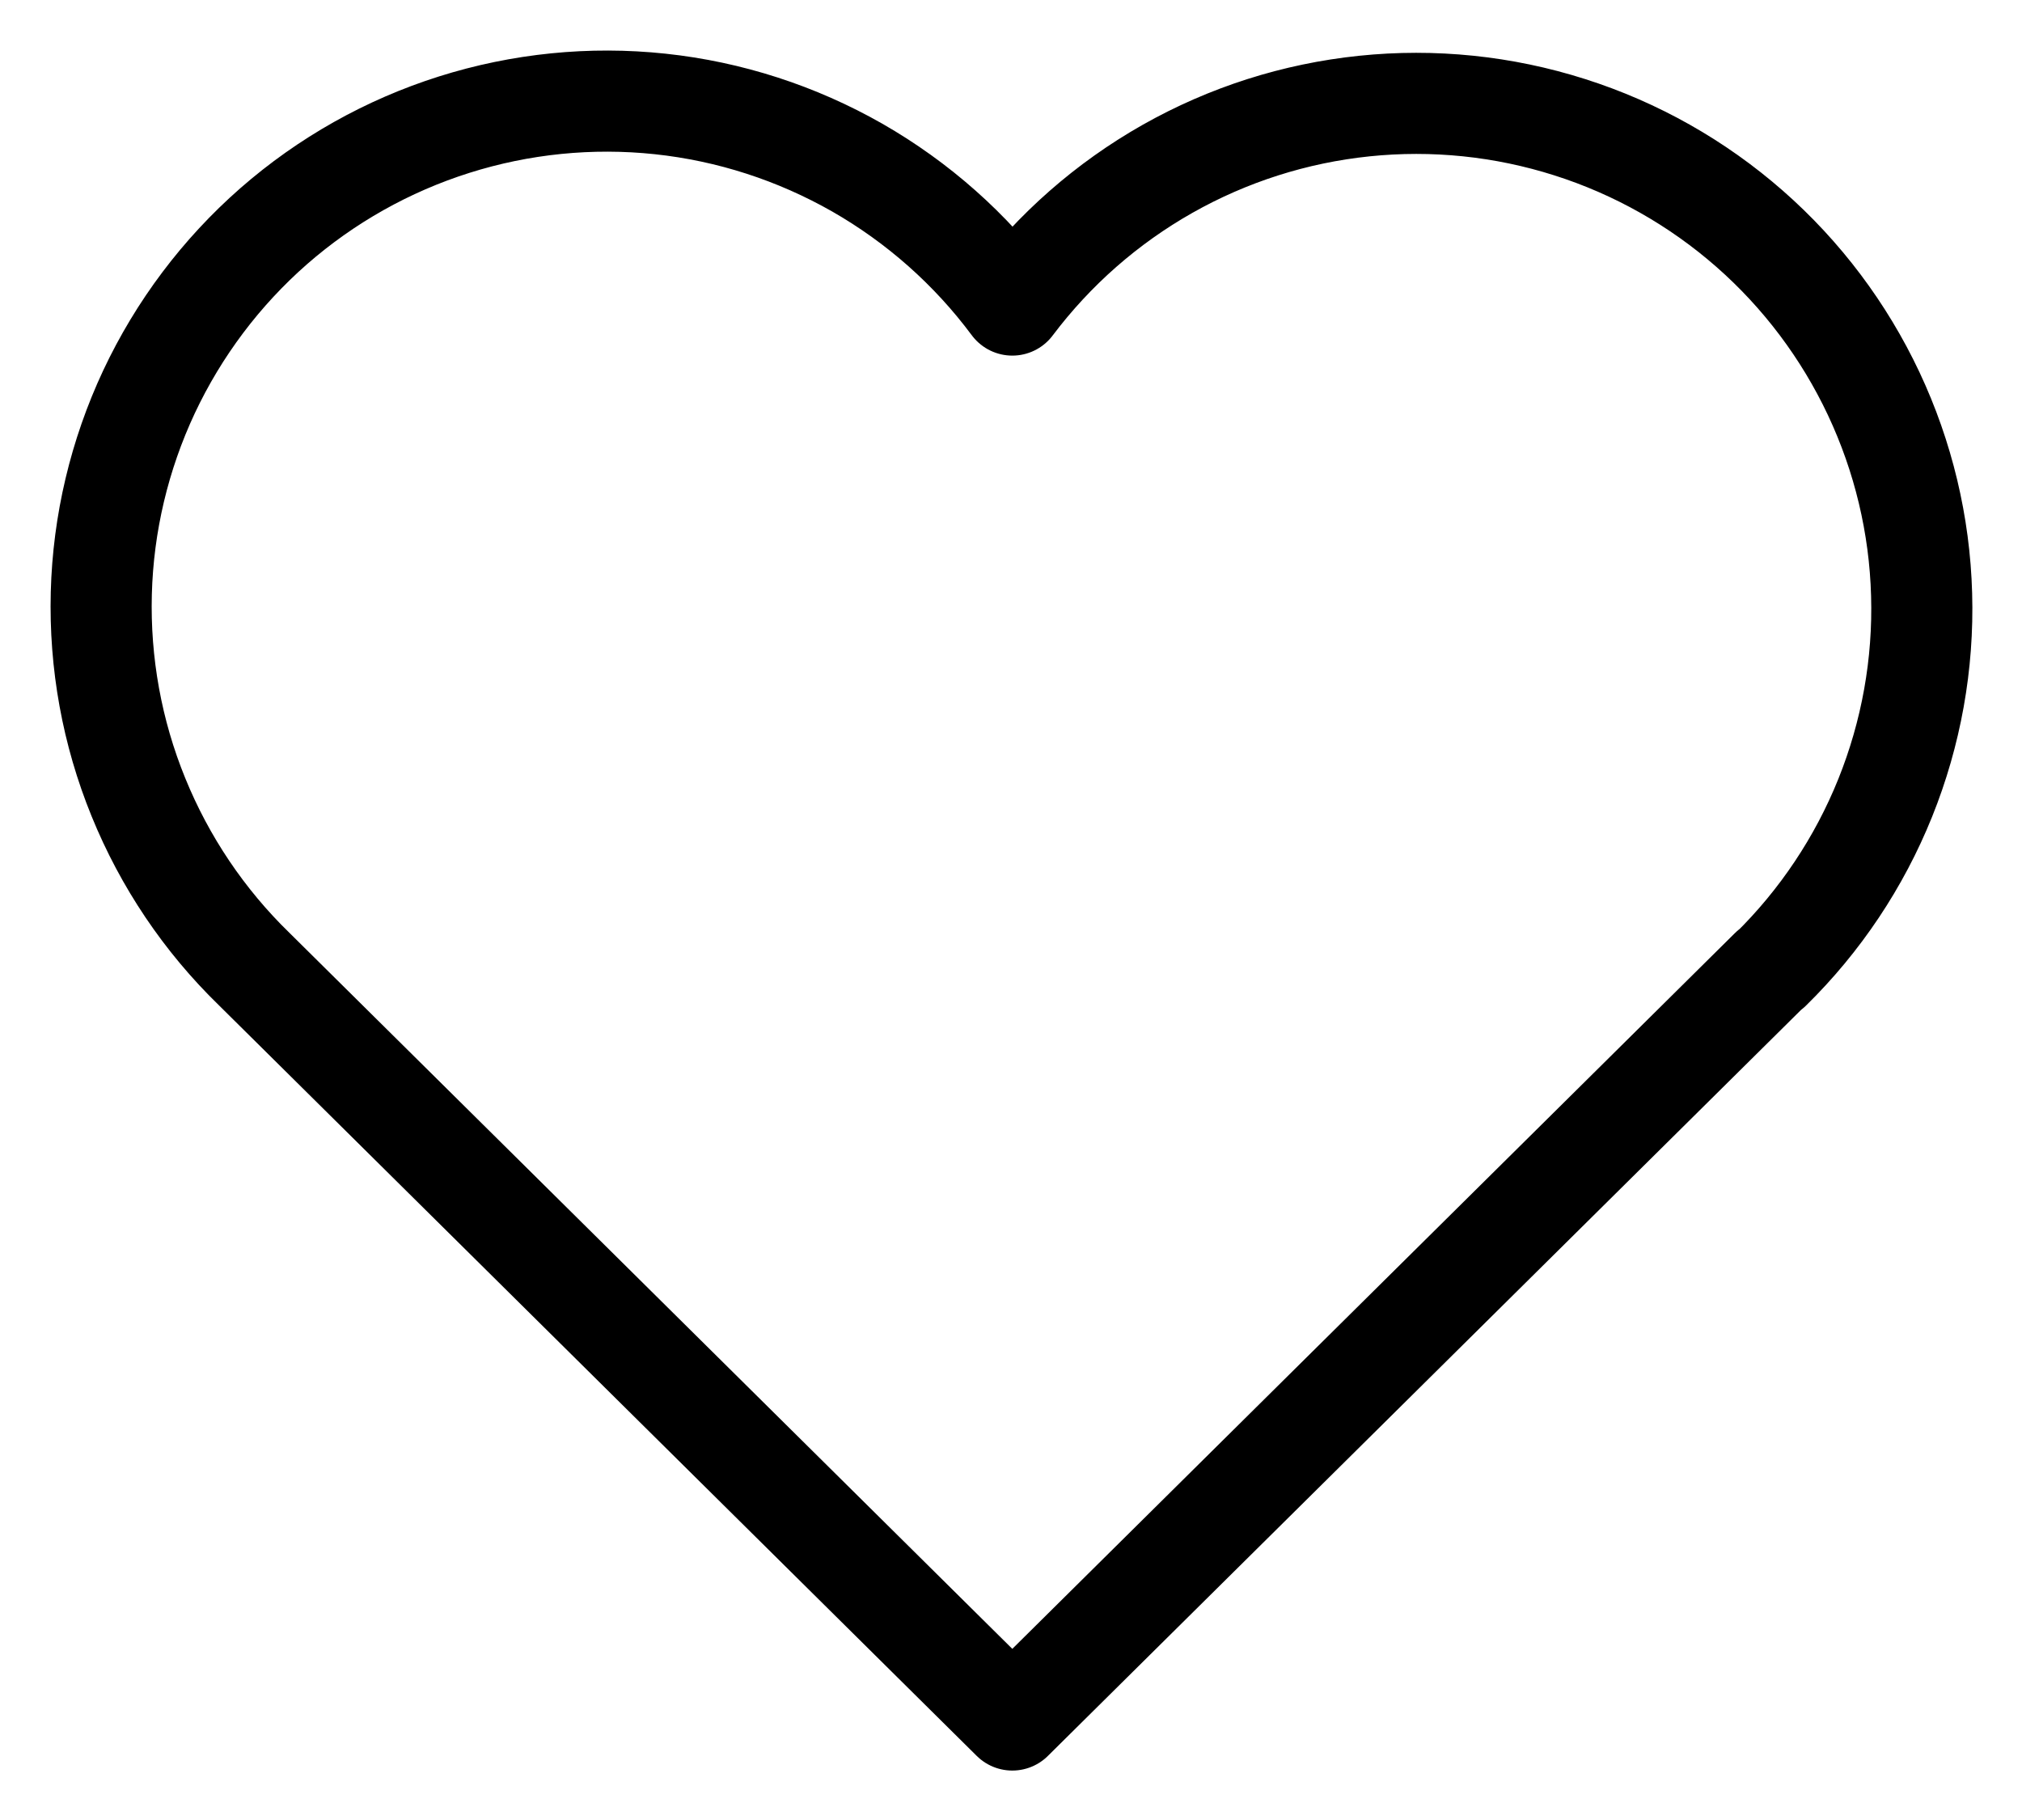 <?xml version="1.0" encoding="UTF-8"?> <svg xmlns="http://www.w3.org/2000/svg" width="20" height="18" viewBox="0 0 20 18" fill="none"><path d="M17.513 9.583L10.013 17.011L2.513 9.583C2.018 9.102 1.629 8.523 1.369 7.884C1.108 7.245 0.984 6.558 1.002 5.868C1.02 5.178 1.181 4.5 1.474 3.875C1.768 3.25 2.187 2.693 2.706 2.238C3.226 1.783 3.834 1.441 4.492 1.233C5.15 1.025 5.844 0.955 6.53 1.028C7.217 1.101 7.88 1.316 8.48 1.658C9.079 2.001 9.601 2.463 10.013 3.017C10.427 2.467 10.949 2.009 11.548 1.67C12.147 1.331 12.809 1.12 13.494 1.049C14.178 0.978 14.87 1.049 15.526 1.258C16.181 1.466 16.787 1.808 17.305 2.262C17.822 2.715 18.24 3.271 18.533 3.893C18.826 4.516 18.988 5.192 19.007 5.88C19.027 6.568 18.904 7.252 18.647 7.891C18.39 8.529 18.004 9.107 17.513 9.589" stroke="black" stroke-linecap="round" stroke-linejoin="round"></path></svg> 